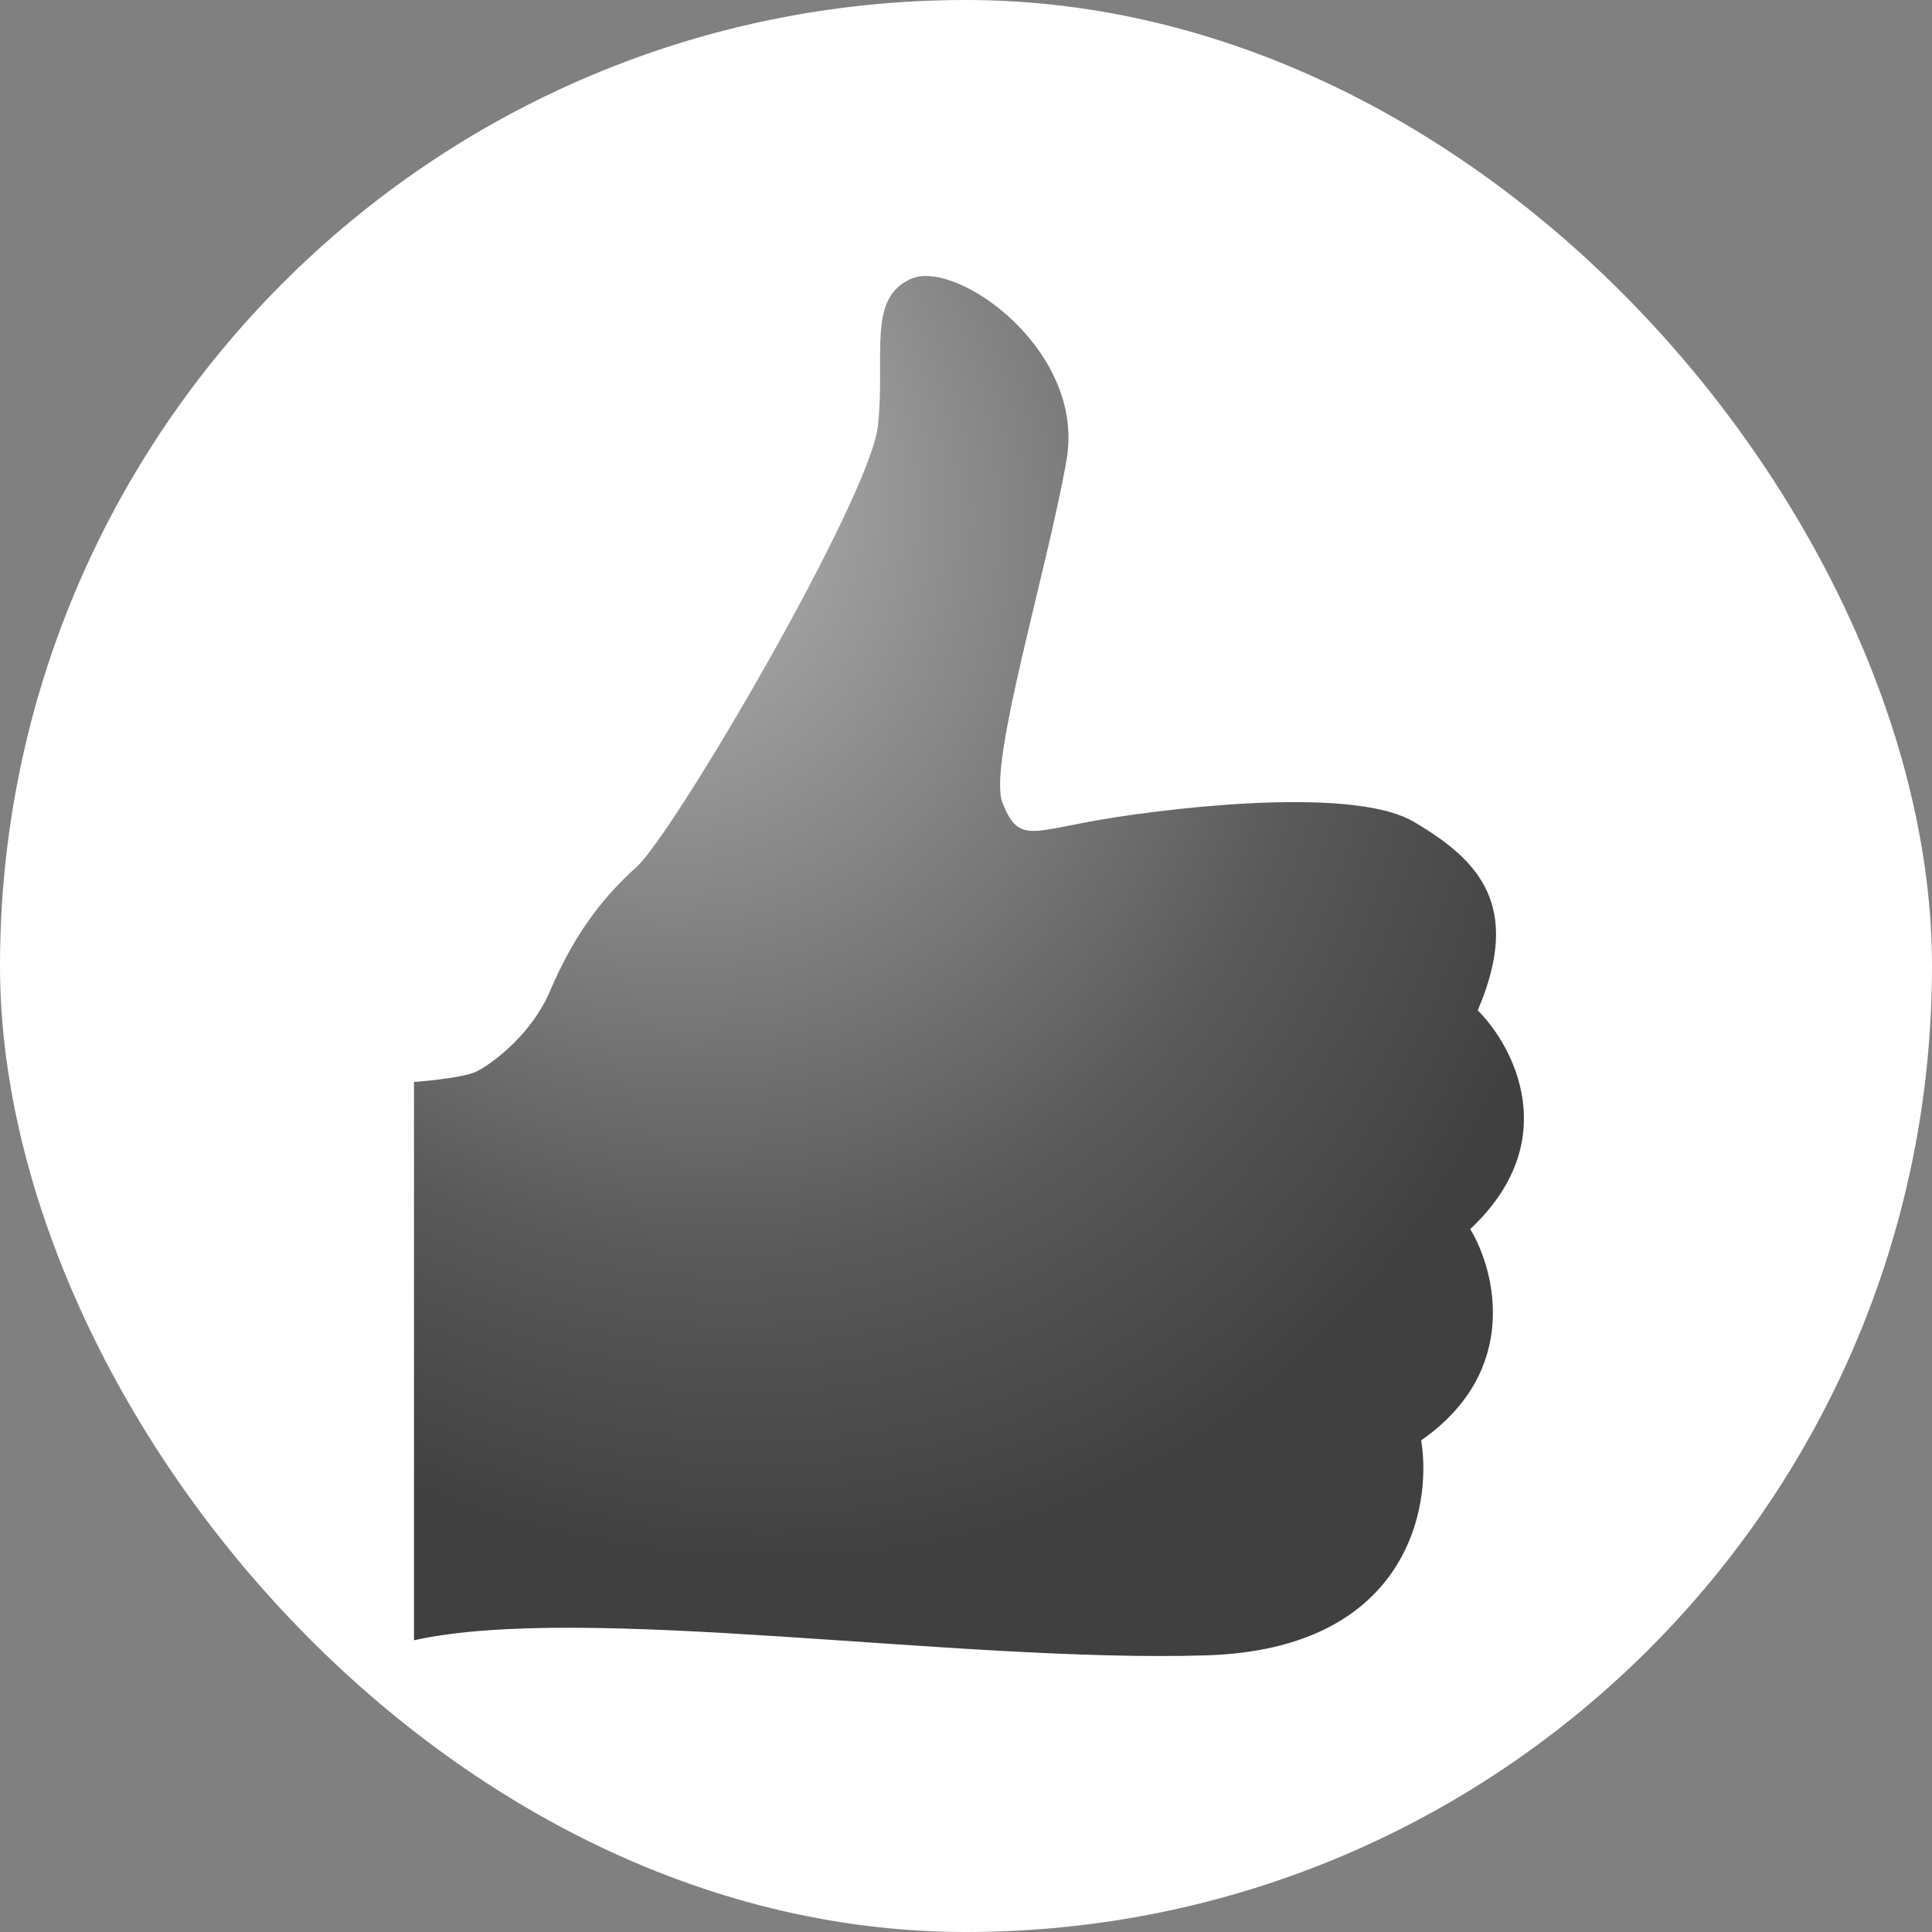 <?xml version="1.0" encoding="UTF-8"?> <svg xmlns="http://www.w3.org/2000/svg" width="48" height="48" viewBox="0 0 48 48" fill="none"><rect x="0" y="0" width="48" height="48" fill="#808080" stroke="none"/><rect width="48" height="48" rx="24" fill="white"></rect><path d="M13.66 24.632C13.21 25.682 12.285 26.381 11.879 26.6C11.641 26.75 10.718 26.85 10.286 26.881L10.286 40.752C14.503 39.814 23.781 41.314 29.967 41.127C34.915 40.977 35.59 37.503 35.309 35.785C37.783 34.06 37.152 31.567 36.527 30.536C38.851 28.362 37.62 26.007 36.714 25.101C37.839 22.477 36.714 21.352 35.121 20.415C33.528 19.477 28.561 20.134 27.061 20.415C25.562 20.696 25.281 20.883 24.906 19.946C24.531 19.009 26.03 14.136 26.499 11.418C26.968 8.7 23.781 6.451 22.657 6.919C21.532 7.388 22 8.794 21.813 10.574C21.626 12.355 16.752 20.696 15.815 21.539C14.878 22.383 14.222 23.32 13.66 24.632Z" fill="url(#paint0_radial_82_2556)"></path><defs><radialGradient id="paint0_radial_82_2556" cx="0" cy="0" r="1" gradientTransform="matrix(13.658 25.974 -20.891 10.95 14.838 10.883)" gradientUnits="userSpaceOnUse"><stop stop-color="#BFBFBF"></stop><stop offset="0.724" stop-color="#595959"></stop><stop offset="1" stop-color="#414040"></stop></radialGradient></defs></svg> 